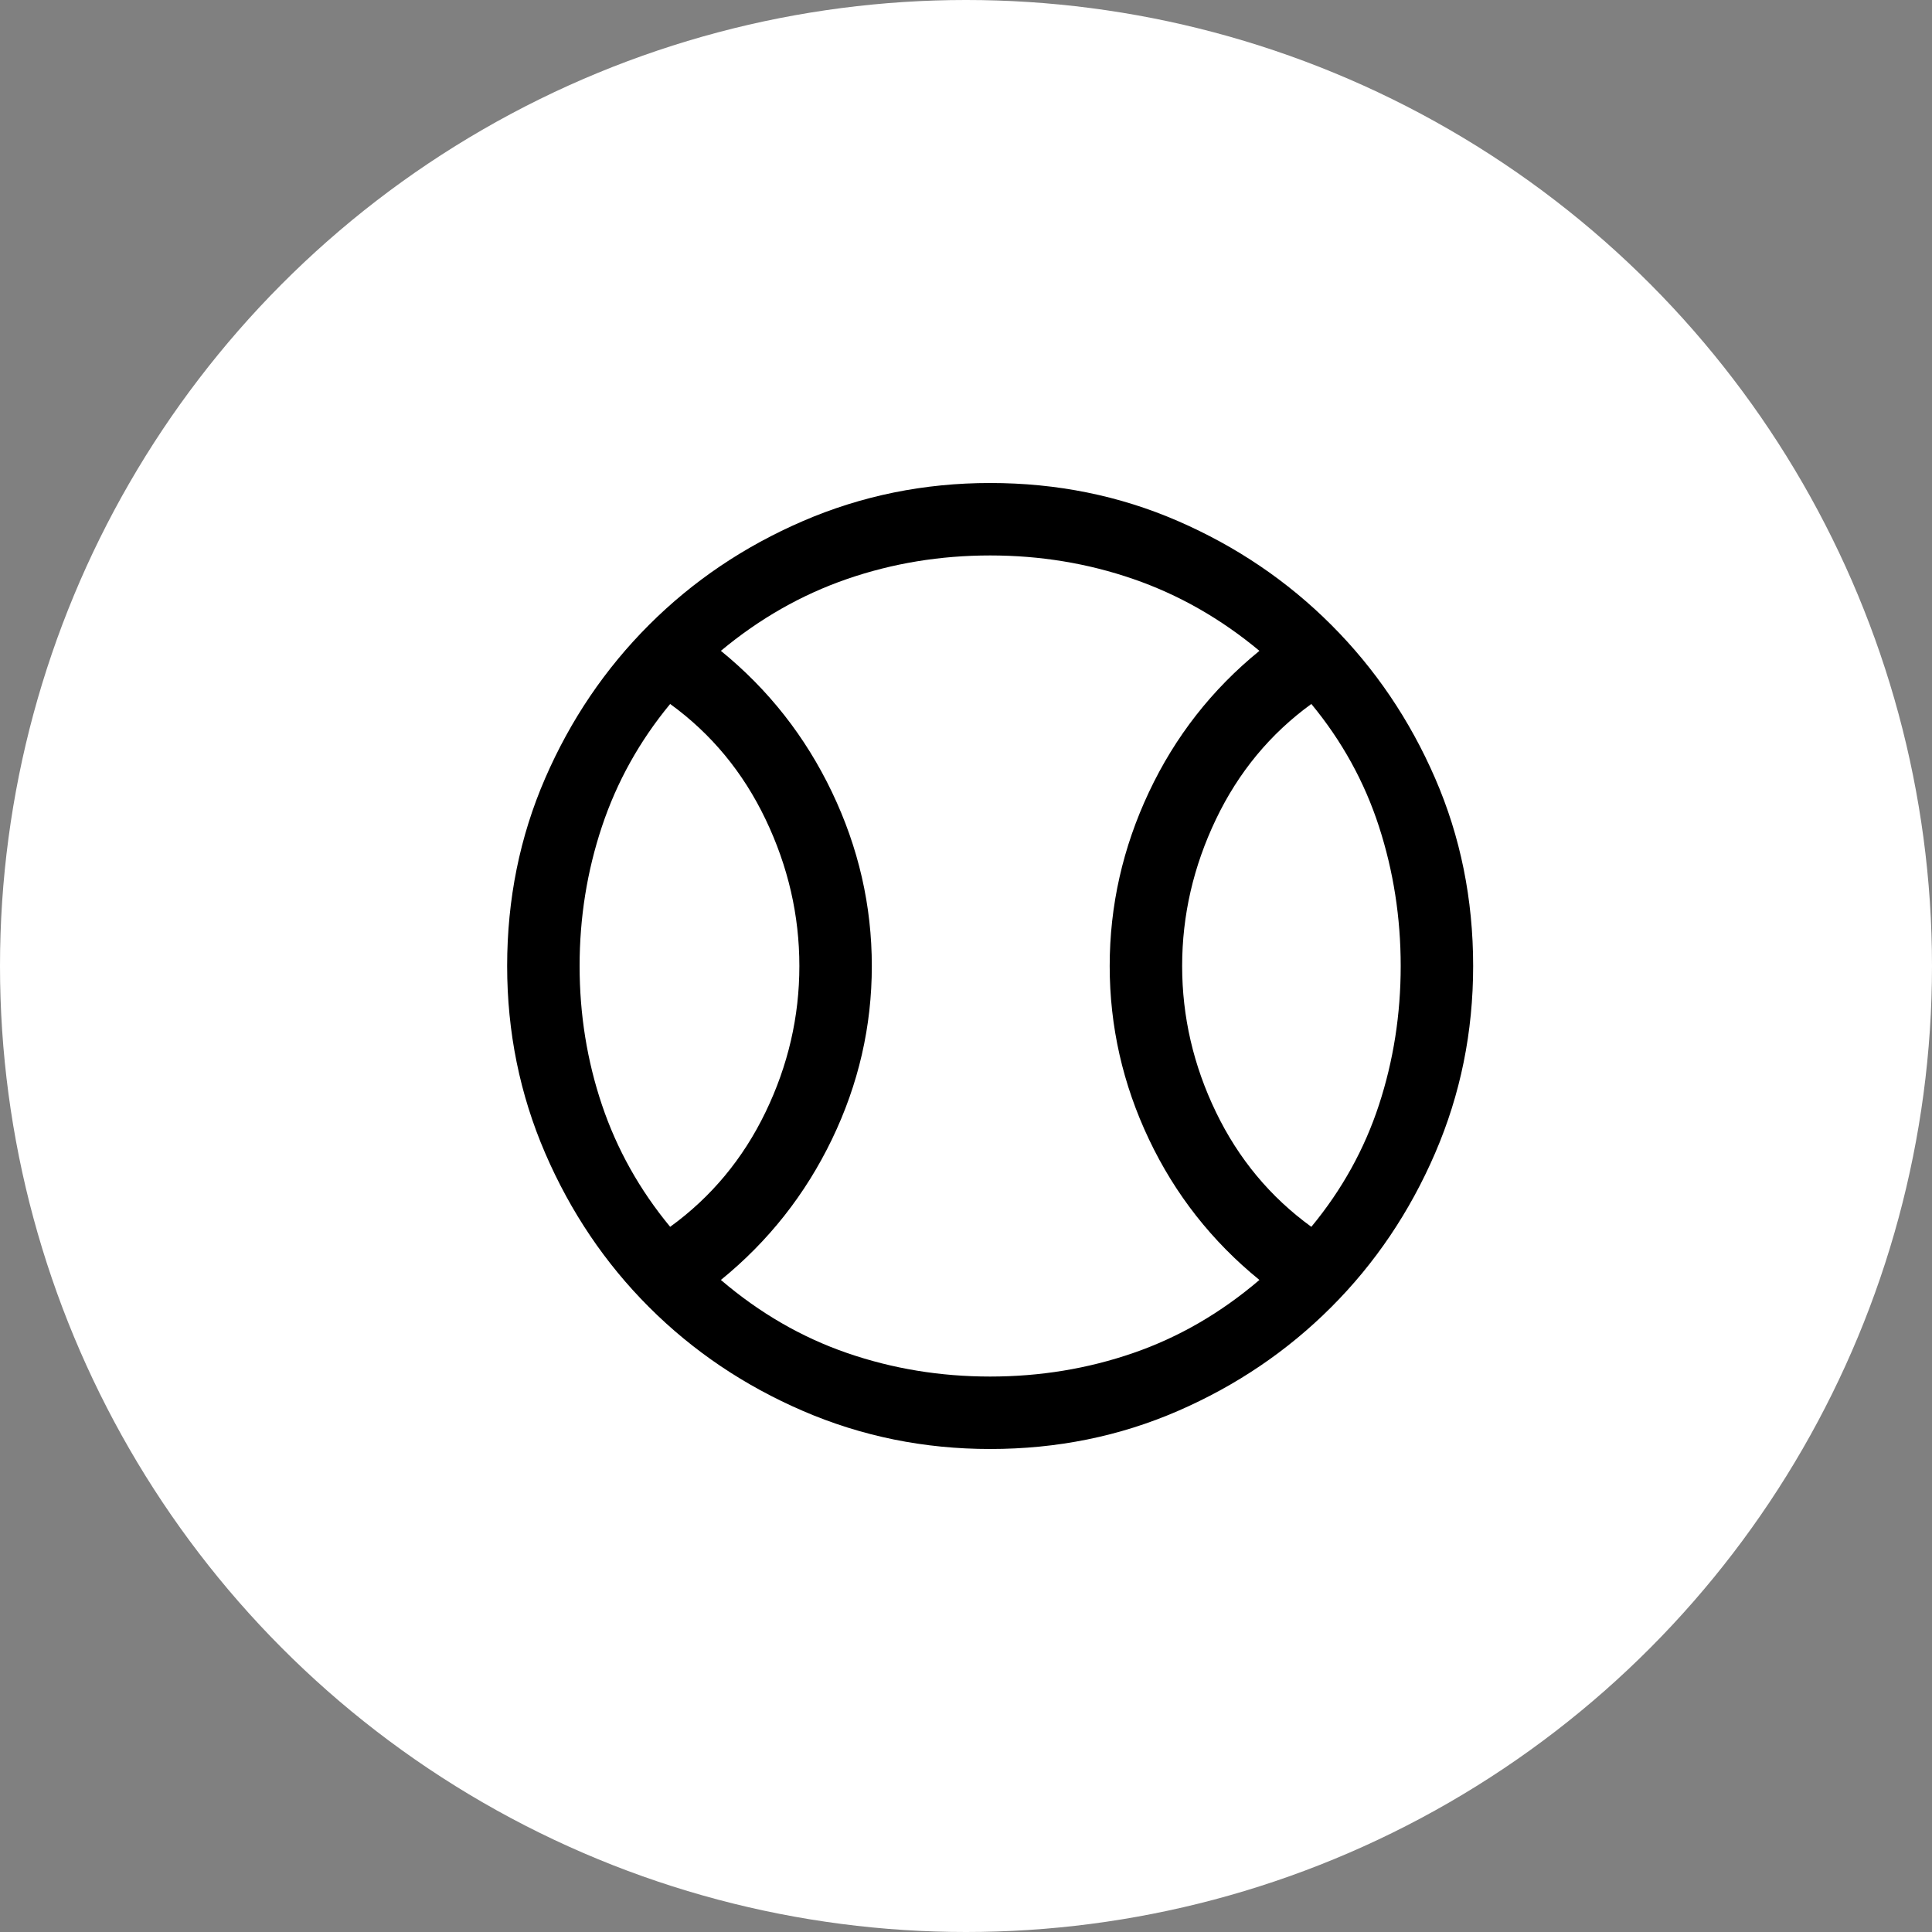 <svg width="80" height="80" viewBox="0 0 80 80" fill="none" xmlns="http://www.w3.org/2000/svg">
<rect x="0" y="0" width="80" height="80" fill="#808080" stroke="none"/>
<circle cx="40" cy="40" r="40" fill="white"/>
<path d="M27.75 50.8C29.45 49.567 30.767 47.983 31.7 46.05C32.633 44.117 33.1 42.1 33.1 40C33.1 37.9 32.633 35.875 31.7 33.925C30.767 31.975 29.45 30.383 27.75 29.15C26.483 30.683 25.542 32.375 24.925 34.225C24.308 36.075 24 38 24 40C24 42 24.308 43.917 24.925 45.75C25.542 47.583 26.483 49.267 27.75 50.8ZM41 57C43.067 57 45.042 56.675 46.925 56.025C48.808 55.375 50.55 54.367 52.15 53C50.183 51.4 48.658 49.458 47.575 47.175C46.492 44.892 45.95 42.5 45.95 40C45.95 37.5 46.492 35.1 47.575 32.8C48.658 30.5 50.183 28.55 52.15 26.95C50.55 25.617 48.808 24.625 46.925 23.975C45.042 23.325 43.067 23 41 23C38.933 23 36.958 23.325 35.075 23.975C33.192 24.625 31.45 25.617 29.85 26.95C31.817 28.55 33.35 30.5 34.45 32.8C35.55 35.1 36.1 37.5 36.1 40C36.1 42.5 35.55 44.892 34.45 47.175C33.35 49.458 31.817 51.4 29.85 53C31.45 54.367 33.192 55.375 35.075 56.025C36.958 56.675 38.933 57 41 57ZM54.3 50.8C55.567 49.267 56.5 47.583 57.1 45.75C57.7 43.917 58 42 58 40C58 38 57.7 36.075 57.1 34.225C56.5 32.375 55.567 30.683 54.3 29.15C52.6 30.383 51.283 31.975 50.35 33.925C49.417 35.875 48.95 37.9 48.95 40C48.95 42.1 49.417 44.117 50.35 46.05C51.283 47.983 52.6 49.567 54.3 50.8ZM41 60C38.267 60 35.683 59.475 33.25 58.425C30.817 57.375 28.692 55.942 26.875 54.125C25.058 52.308 23.625 50.183 22.575 47.75C21.525 45.317 21 42.733 21 40C21 37.233 21.525 34.642 22.575 32.225C23.625 29.808 25.058 27.692 26.875 25.875C28.692 24.058 30.817 22.625 33.25 21.575C35.683 20.525 38.267 20 41 20C43.767 20 46.358 20.525 48.775 21.575C51.192 22.625 53.308 24.058 55.125 25.875C56.942 27.692 58.375 29.808 59.425 32.225C60.475 34.642 61 37.233 61 40C61 42.733 60.475 45.317 59.425 47.75C58.375 50.183 56.942 52.308 55.125 54.125C53.308 55.942 51.192 57.375 48.775 58.425C46.358 59.475 43.767 60 41 60Z" fill="black"/>
</svg>
